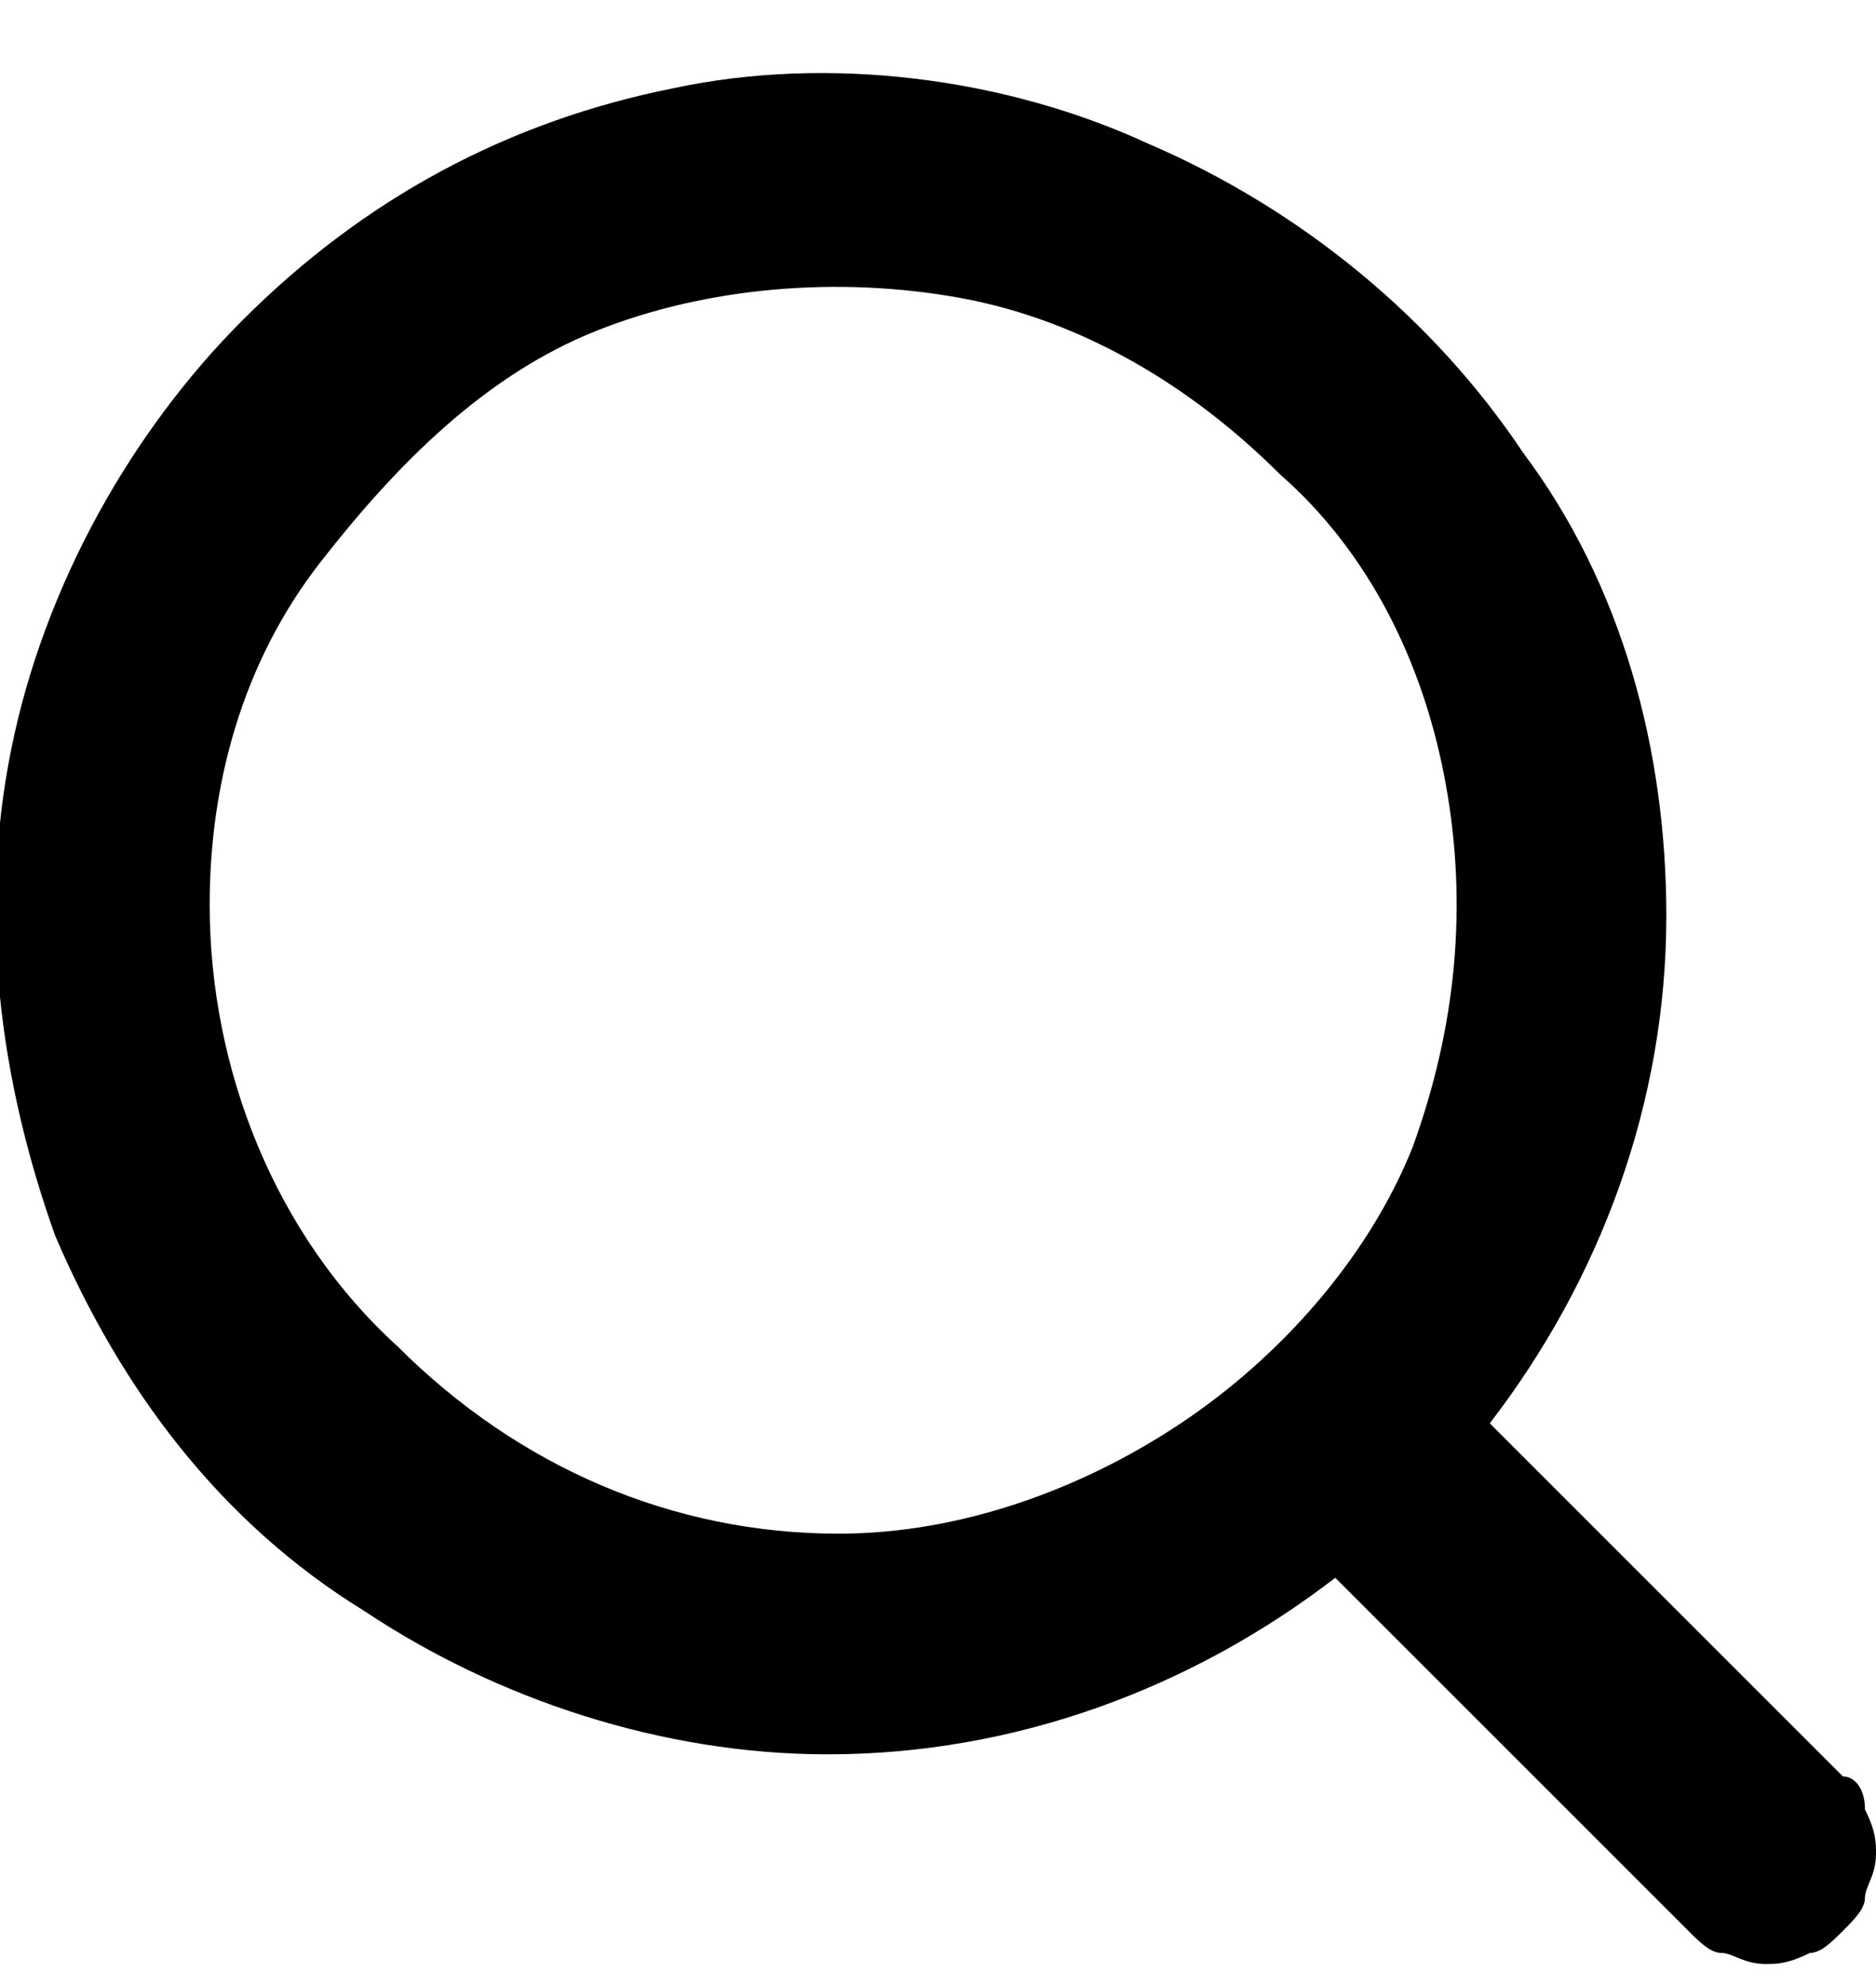 <?xml version="1.0" encoding="utf-8"?>
<!-- Generator: Adobe Illustrator 28.2.0, SVG Export Plug-In . SVG Version: 6.00 Build 0)  -->
<svg version="1.1" id="Layer_1" xmlns="http://www.w3.org/2000/svg" xmlns:xlink="http://www.w3.org/1999/xlink" x="0px" y="0px"
	 viewBox="0 0 17 18" style="enable-background:new 0 0 17 18;" xml:space="preserve">
<path d="M16.7,16.1l-3.2-3.2c1-1.3,1.6-2.9,1.6-4.6c0-1.5-0.4-3-1.3-4.2c-0.8-1.2-2-2.2-3.4-2.8C9.1,0.7,7.5,0.5,6.1,0.8
	c-1.5,0.3-2.8,1-3.9,2.1C1.2,3.9,0.4,5.3,0.1,6.8c-0.3,1.5-0.1,3,0.4,4.4c0.6,1.4,1.5,2.6,2.8,3.4c1.2,0.8,2.7,1.3,4.2,1.3
	c1.7,0,3.3-0.6,4.6-1.6l3.2,3.2c0.1,0.1,0.2,0.2,0.3,0.2c0.1,0,0.2,0.1,0.4,0.1c0.1,0,0.2,0,0.4-0.1c0.1,0,0.2-0.1,0.3-0.2
	c0.1-0.1,0.2-0.2,0.2-0.3c0-0.1,0.1-0.2,0.1-0.4c0-0.1,0-0.2-0.1-0.4C16.9,16.2,16.8,16.1,16.7,16.1z M1.9,8.2c0-1.1,0.3-2.2,1-3.1
	S4.4,3.4,5.4,3c1-0.4,2.2-0.5,3.3-0.3s2.1,0.8,2.9,1.6C12.4,5,12.9,6,13.1,7.1c0.2,1.1,0.1,2.2-0.3,3.3c-0.4,1-1.2,1.9-2.1,2.5
	c-0.9,0.6-2,1-3.1,1c-1.5,0-2.9-0.6-4-1.7C2.5,11.2,1.9,9.7,1.9,8.2z"/>
</svg>
